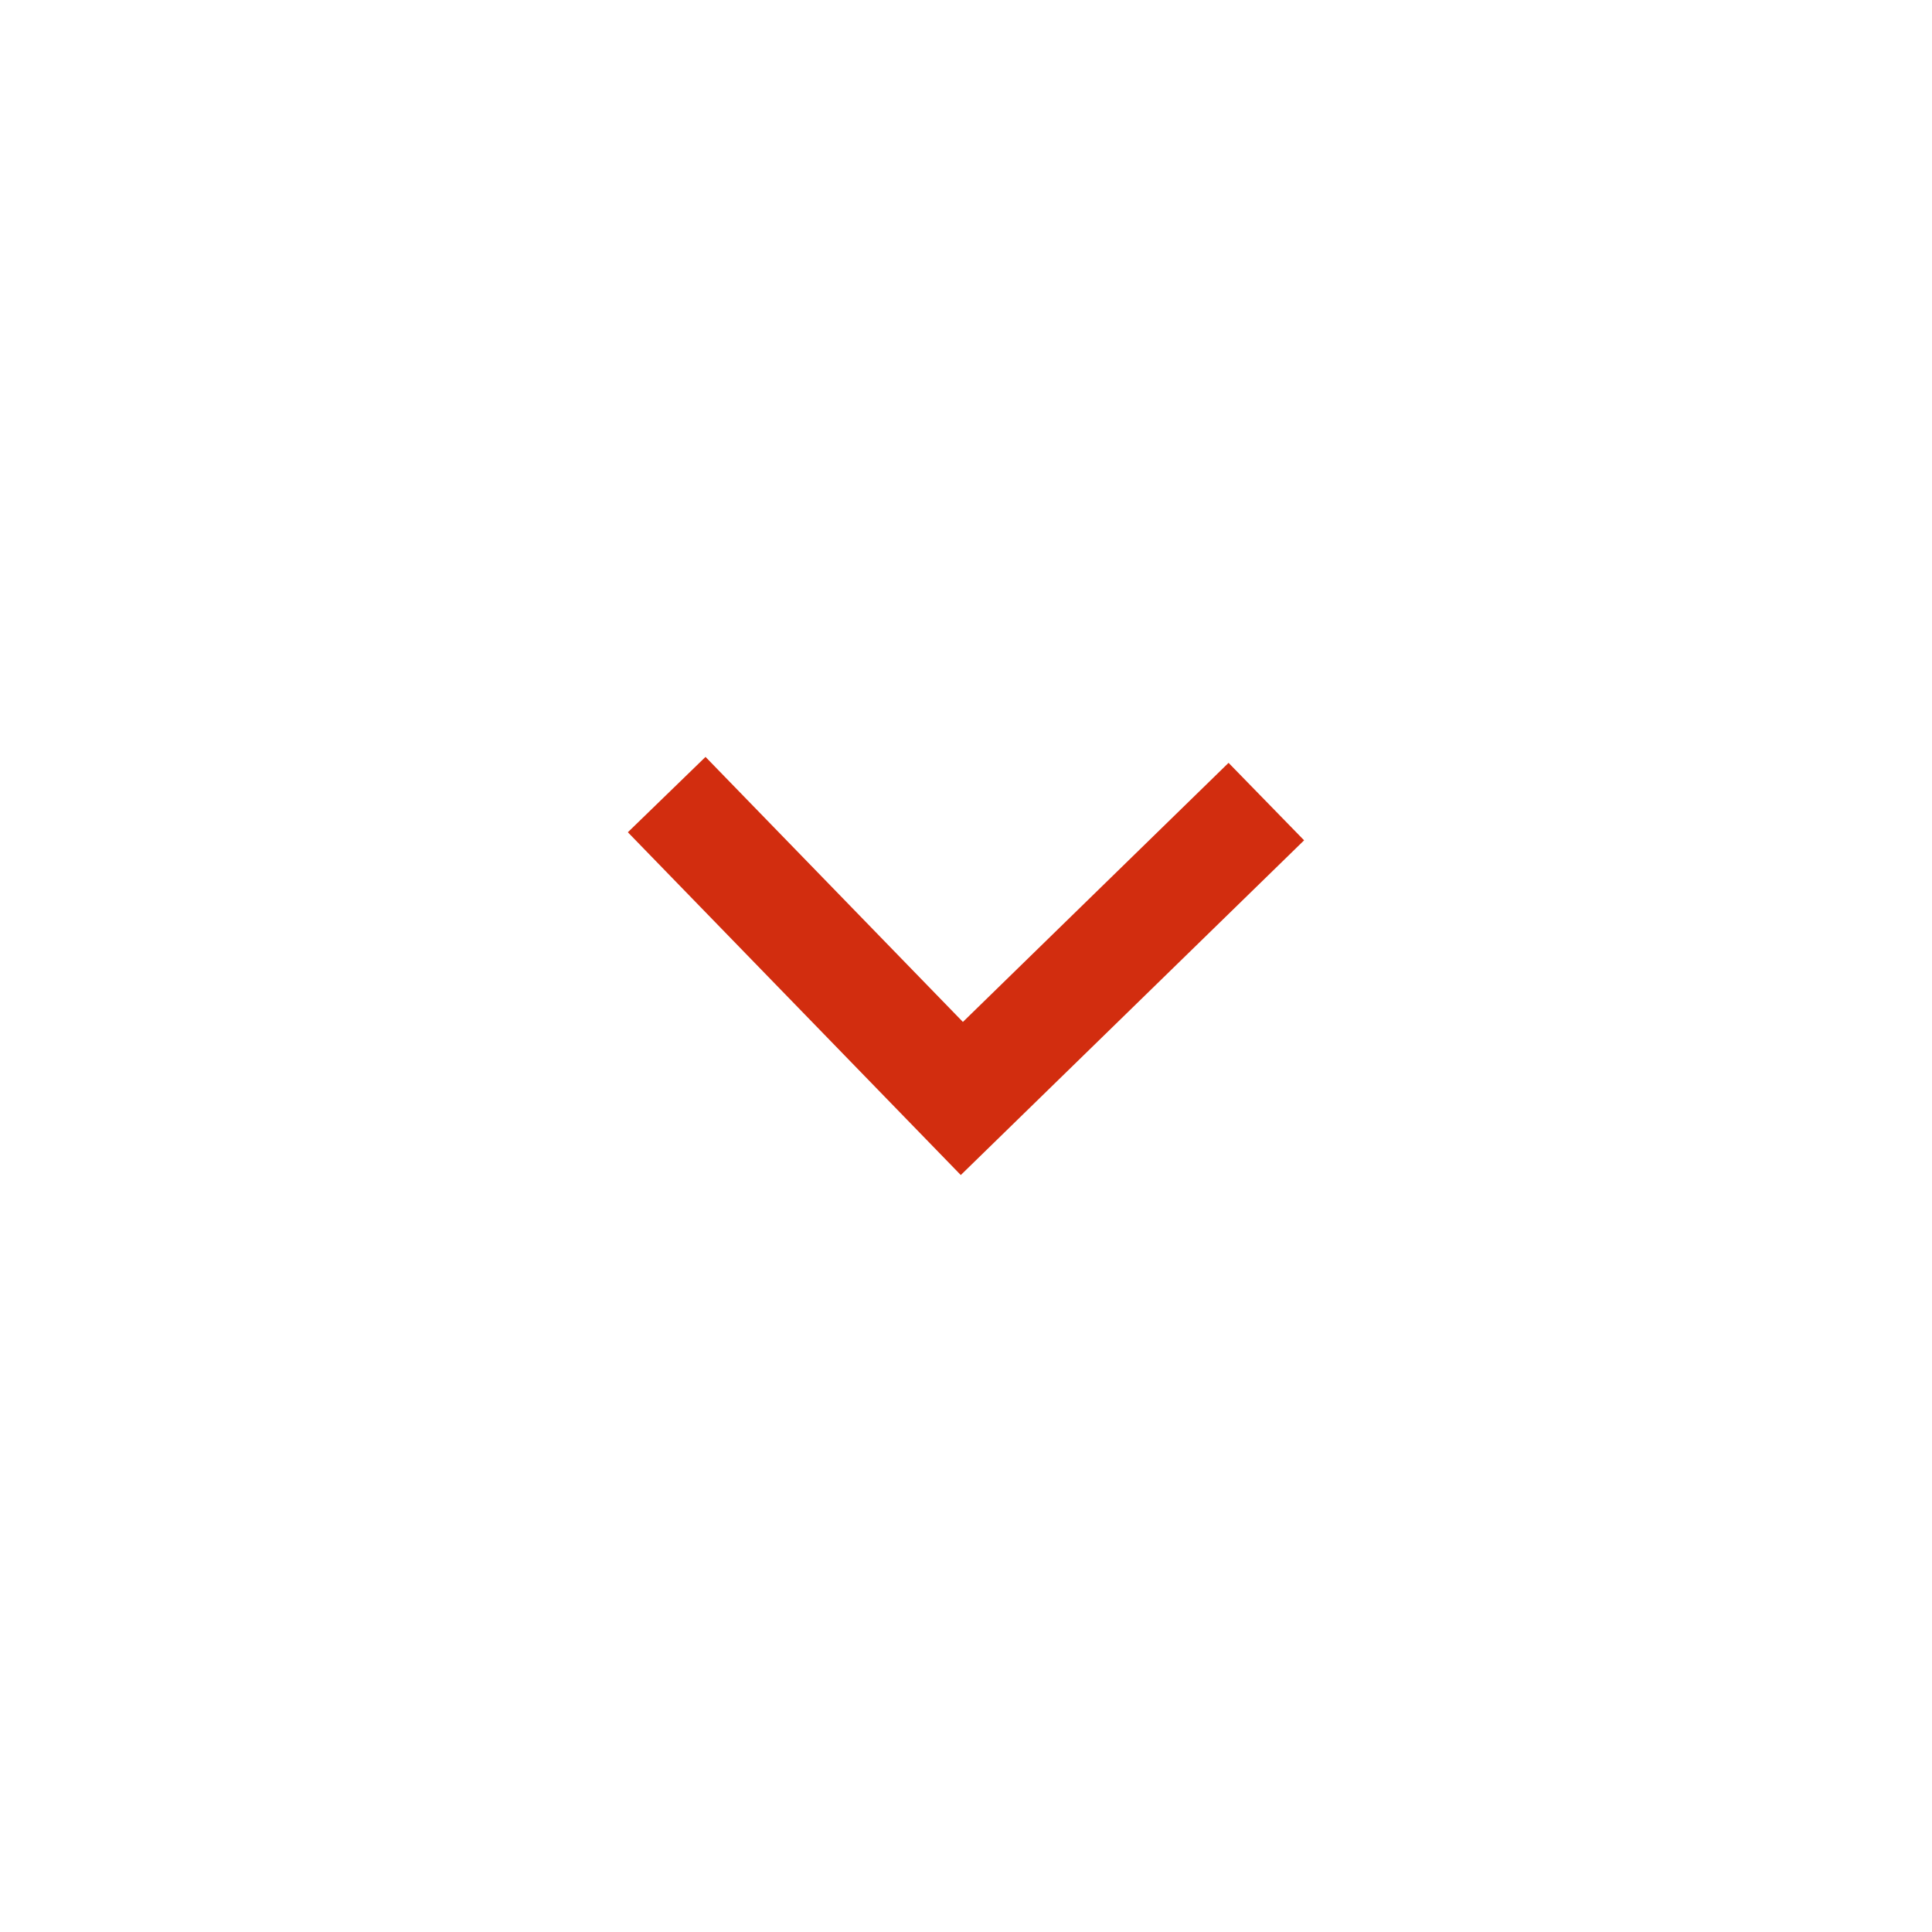 <svg clip-rule="evenodd" fill-rule="evenodd" height="40" preserveAspectRatio="xMinYMid" stroke-linejoin="round" stroke-miterlimit="1.414" viewBox="0 0 40 40" width="40" xmlns="http://www.w3.org/2000/svg"><path d="M13 17.23l1.607-1.559 5.329 5.487 5.5-5.364L27 17.398l-7.108 6.93L13 17.232z" fill="#D22D0F" fill-rule="nonzero"/></svg>